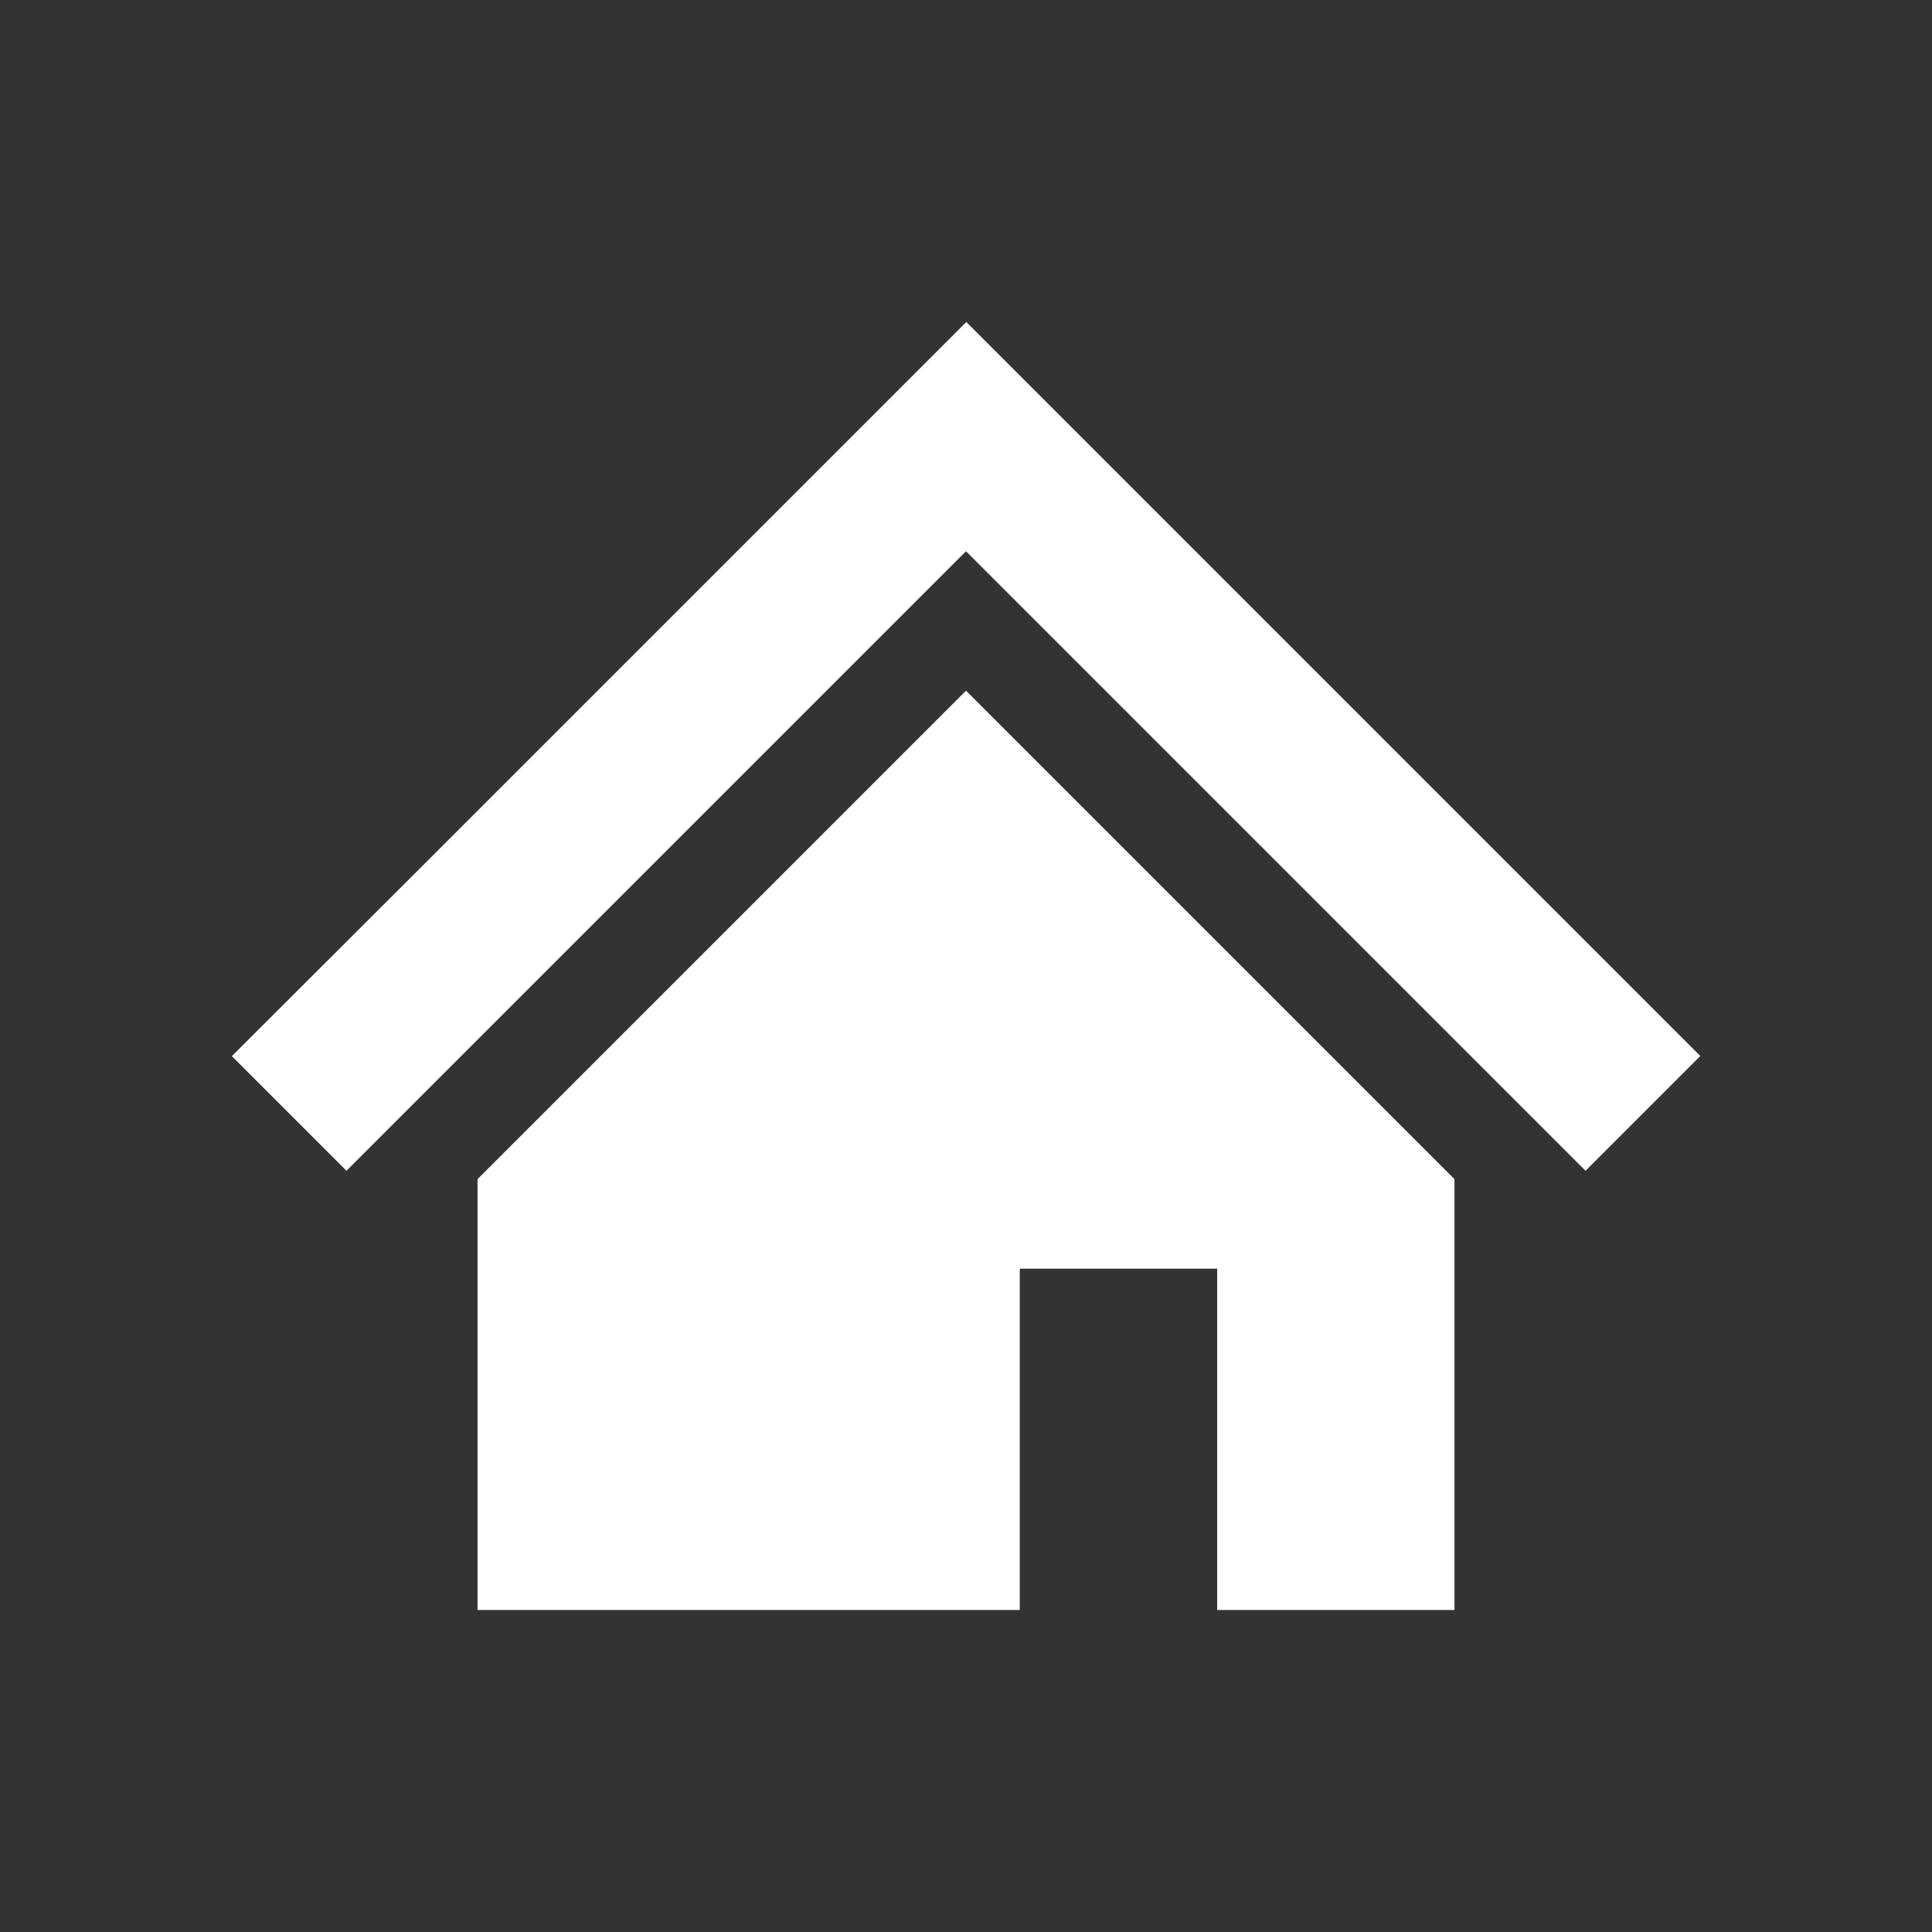 <svg height="60" viewBox="0 0 60 60" width="60" xmlns="http://www.w3.org/2000/svg"><rect x="0" y="0" width="60" height="60" fill="#333333" stroke="none"/><path d="m52.8 32.8-3.56 3.56-6.19-6.19-8.7-8.7-4.35-4.35-4.35 4.35-8.71 8.71-6.18 6.18-3.56-3.56 6.19-6.18 8.71-8.71 7.91-7.91 7.91 7.91 8.7 8.7 6.19 6.19zm-37.97 3.82v13.38h16.84v-10.6h6.13v10.6h7.37v-13.38l-15.17-15.17z" fill="#fff"/></svg>